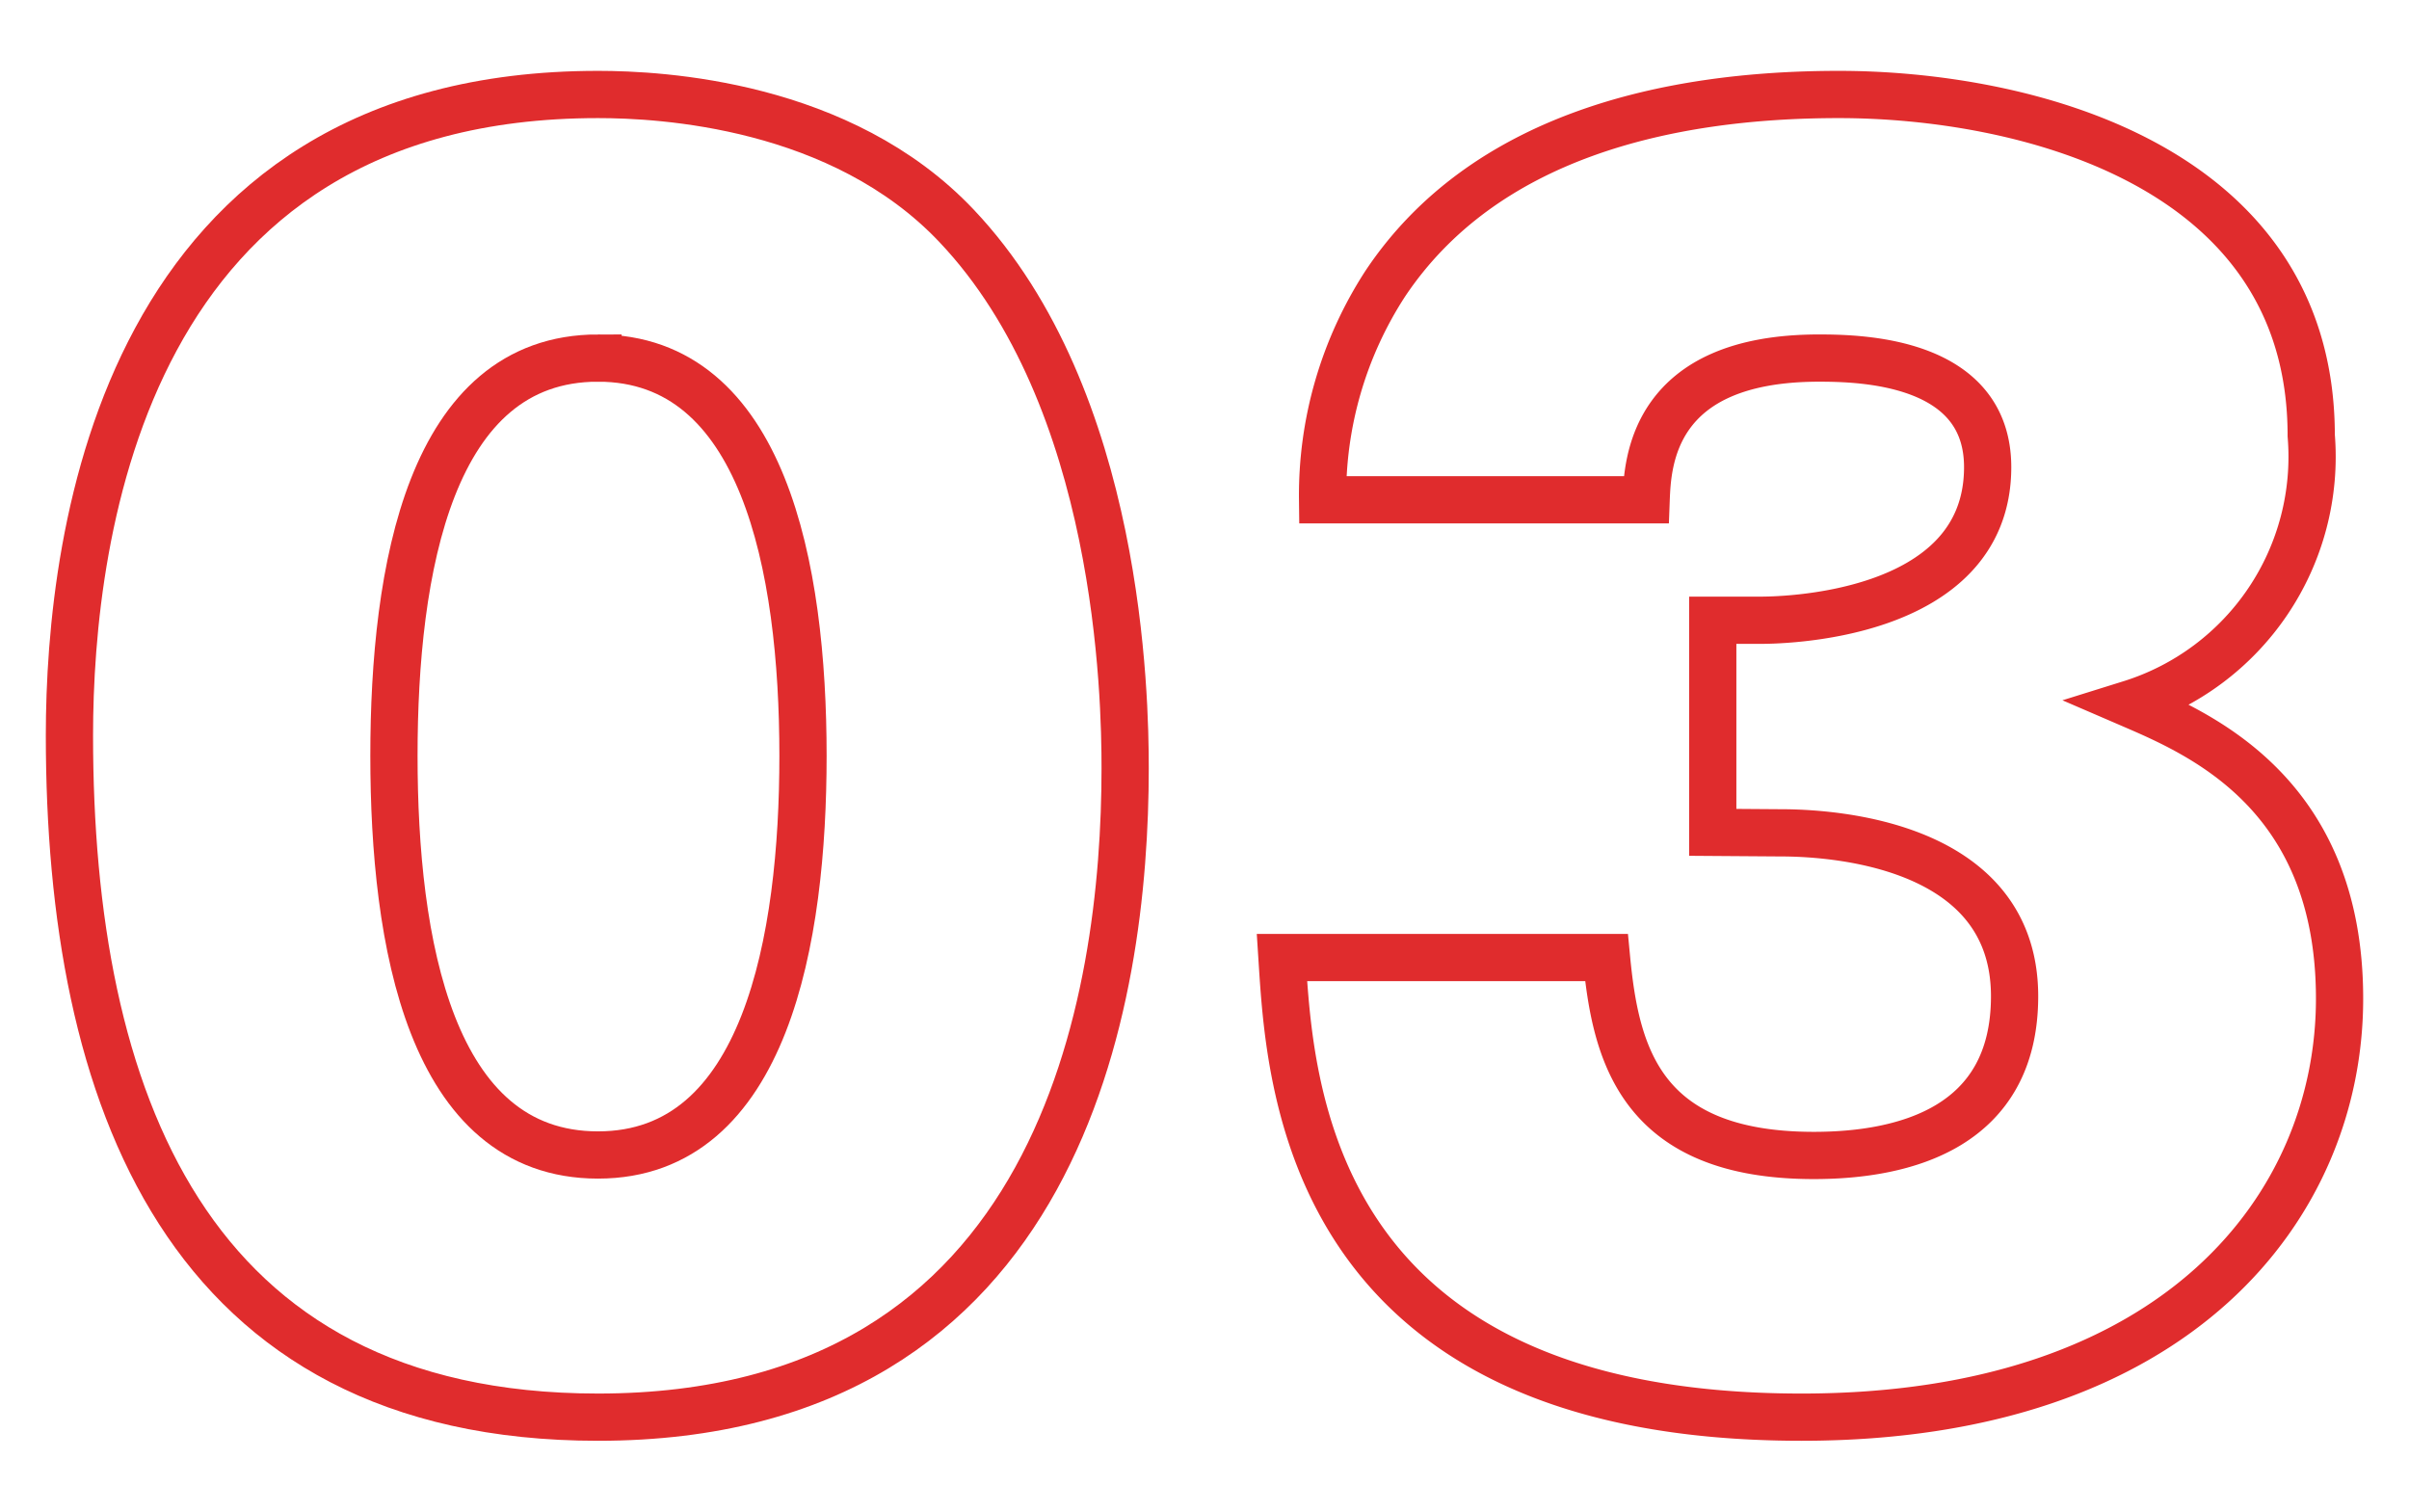 <svg xmlns="http://www.w3.org/2000/svg" viewBox="0 0 51 32"><defs><style>.cls-1,.cls-2{fill:none;}.cls-1{stroke:#e02c2d;stroke-miterlimit:10;}</style></defs><g id="レイヤー_2" data-name="レイヤー 2"><g id="レイヤー_3" data-name="レイヤー 3"><path class="cls-1" d="M20.25,4.78c3.47,3.66,3.57,10,3.57,11.48C23.82,21.12,22.5,30,12.66,30,3.92,30,1.47,23.19,1.47,15.57,1.47,11.28,2.63,2,12.66,2,14,2,17.81,2.2,20.25,4.78Zm-7.59,2.8C9.1,7.58,8.34,12.07,8.34,16s.76,8.45,4.32,8.45S17,19.86,17,16C17,12,16.16,7.58,12.66,7.58Z"/><path class="cls-1" d="M36.26,17.62V13.13h1c.29,0,4.82,0,4.82-3.24,0-2.24-2.64-2.31-3.57-2.31-3.53,0-3.63,2.21-3.66,3H28A8.22,8.22,0,0,1,29.33,6c2.08-3.11,5.94-4,9.6-4,3.86,0,10,1.45,10,7.22a5.48,5.48,0,0,1-3.83,5.68c1.46.63,4.43,1.88,4.43,6.24S46.13,30,38.14,30c-10.5,0-10.83-7.09-11-9.73h6.87c.19,2,.69,4.19,4.39,4.19,1.94,0,4.25-.6,4.25-3.37,0-3.46-4.42-3.46-5-3.46Z"/><rect class="cls-2" width="51" height="32"/></g></g></svg>